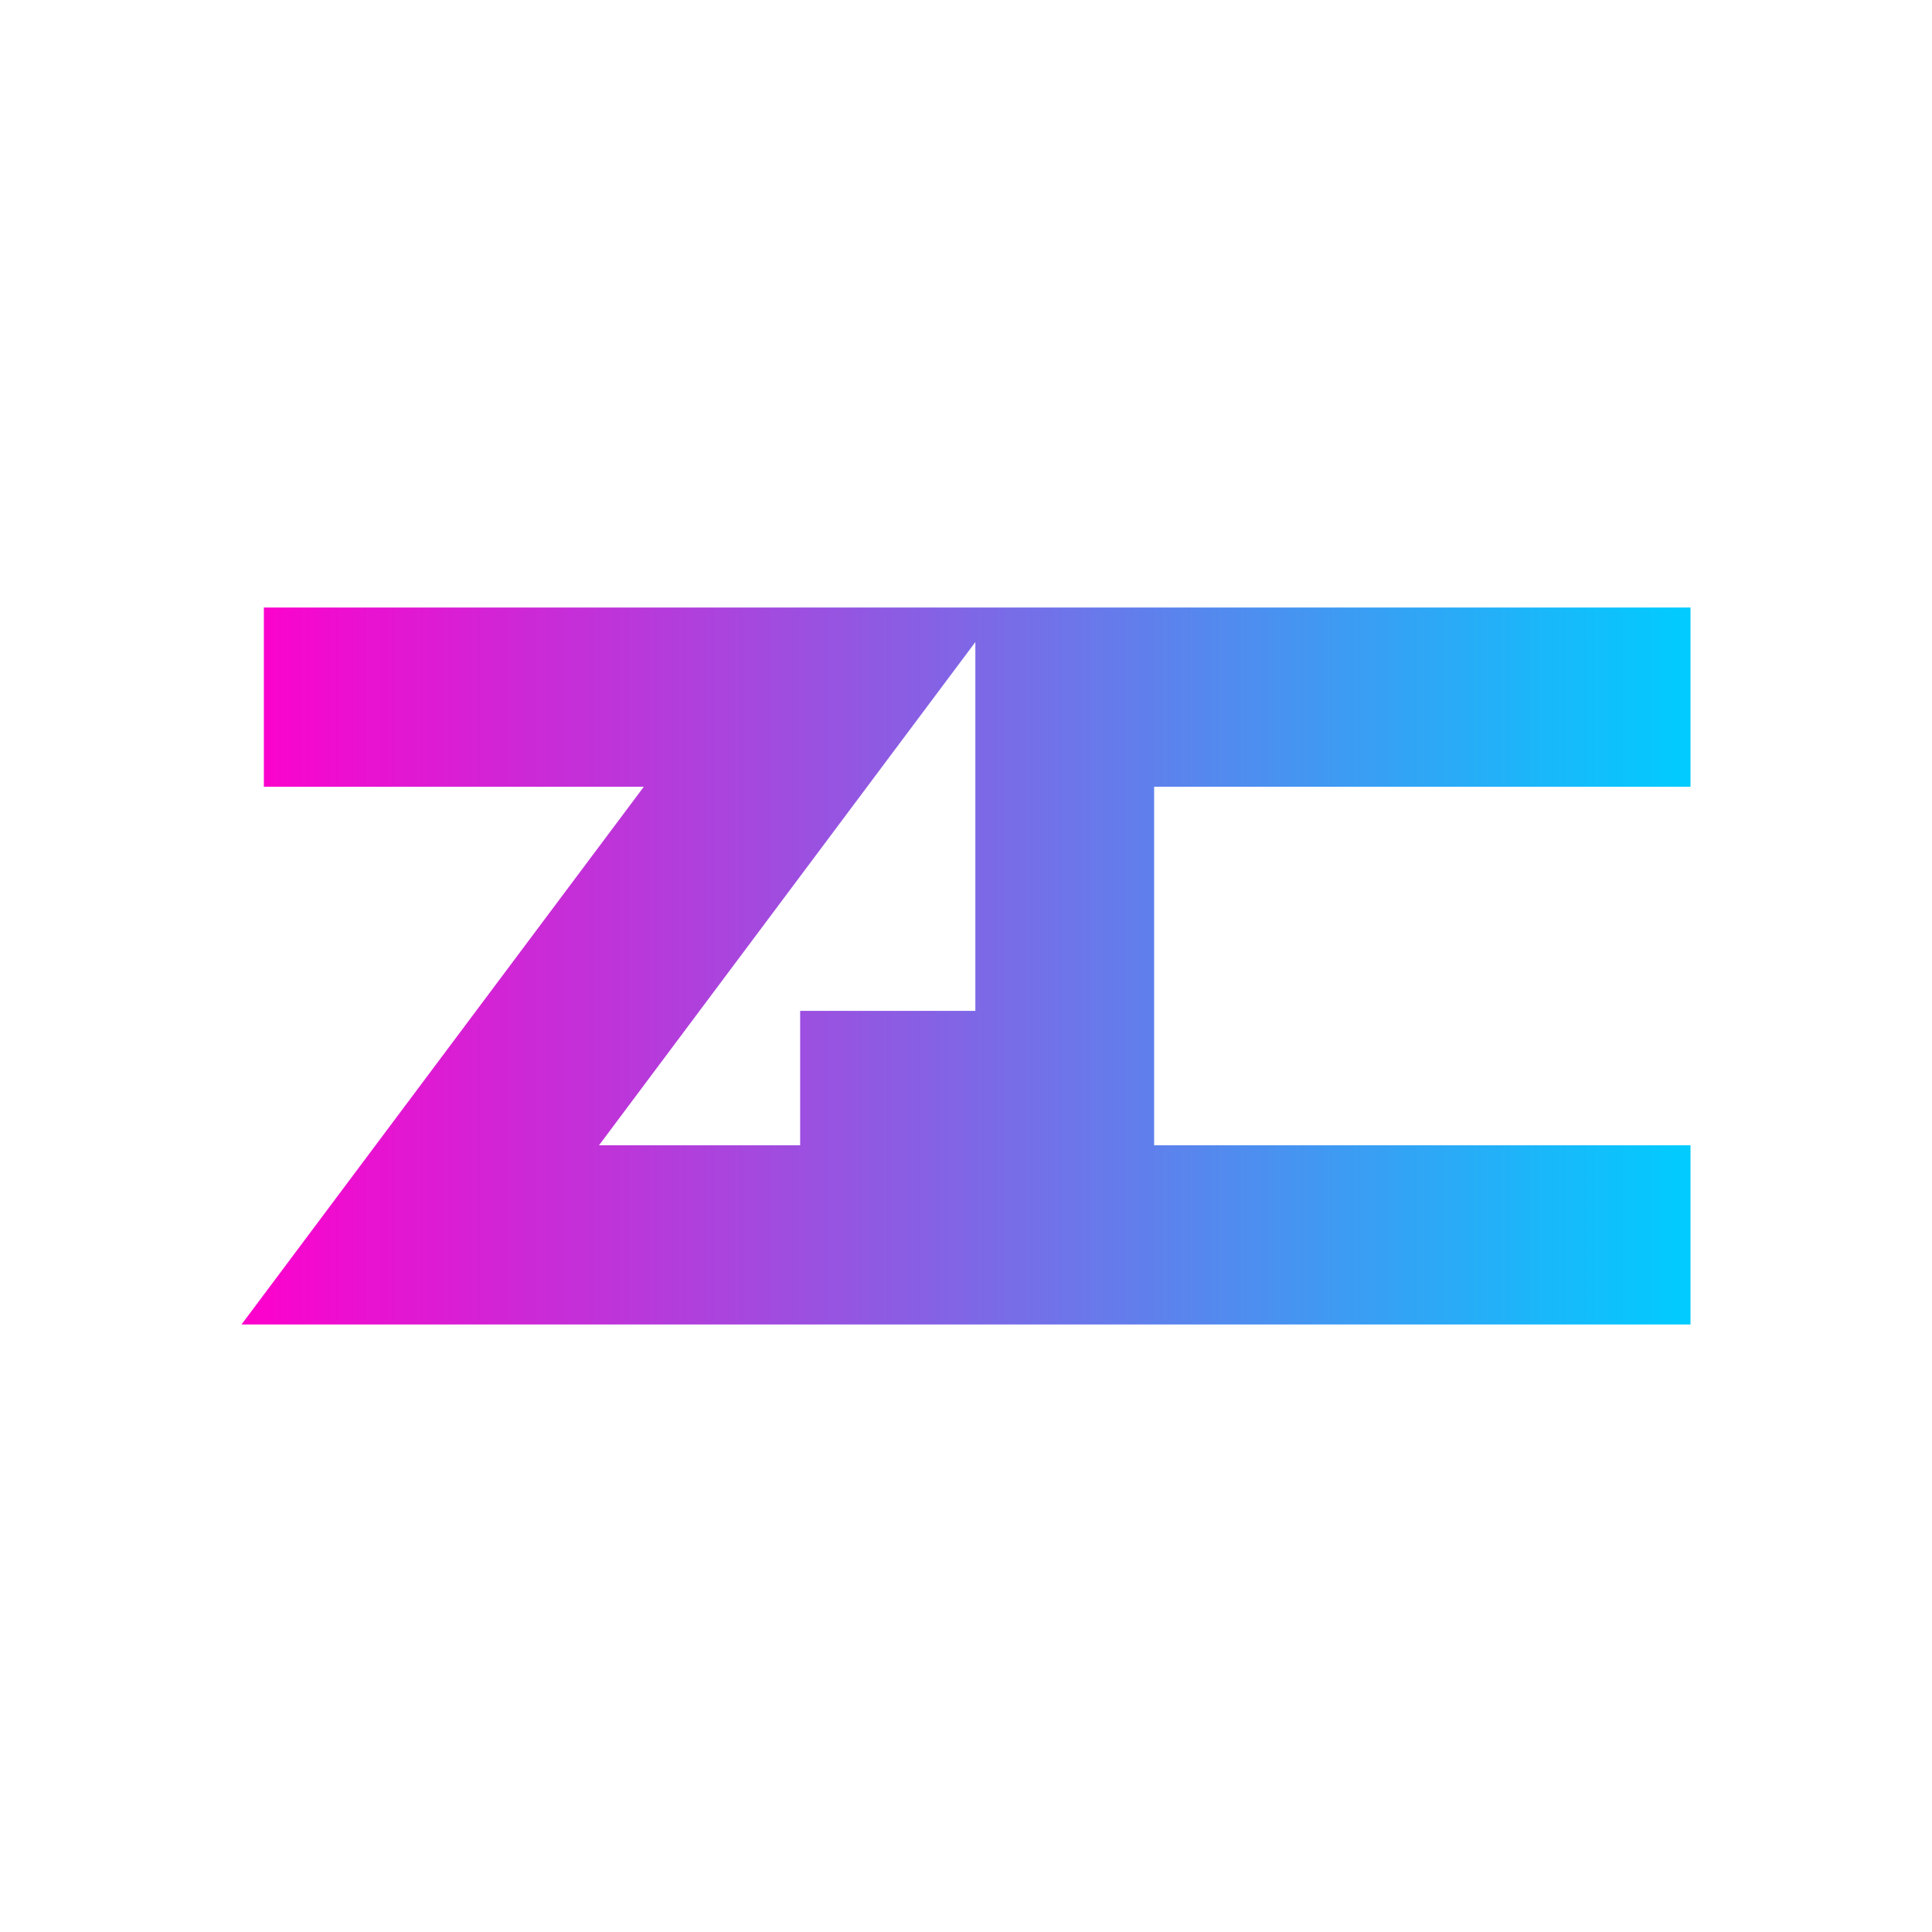 <svg width="512" height="512" viewBox="0 0 512 512" fill="none" xmlns="http://www.w3.org/2000/svg">
<rect width="512" height="512" fill="white"/>
<path d="M448 208.505V161H69.925V208.505H170.611L64 351H448V303.514H305.858V208.505H448ZM212.048 267.89V303.514H158.742L258.478 170.153V267.89H212.048Z" fill="url(#paint0_linear_309_9)"/>
<defs>
<linearGradient id="paint0_linear_309_9" x1="64.019" y1="255.991" x2="448" y2="255.991" gradientUnits="userSpaceOnUse">
<stop stop-color="#FF00CC"/>
<stop offset="1" stop-color="#00CCFF"/>
</linearGradient>
</defs>
</svg>
